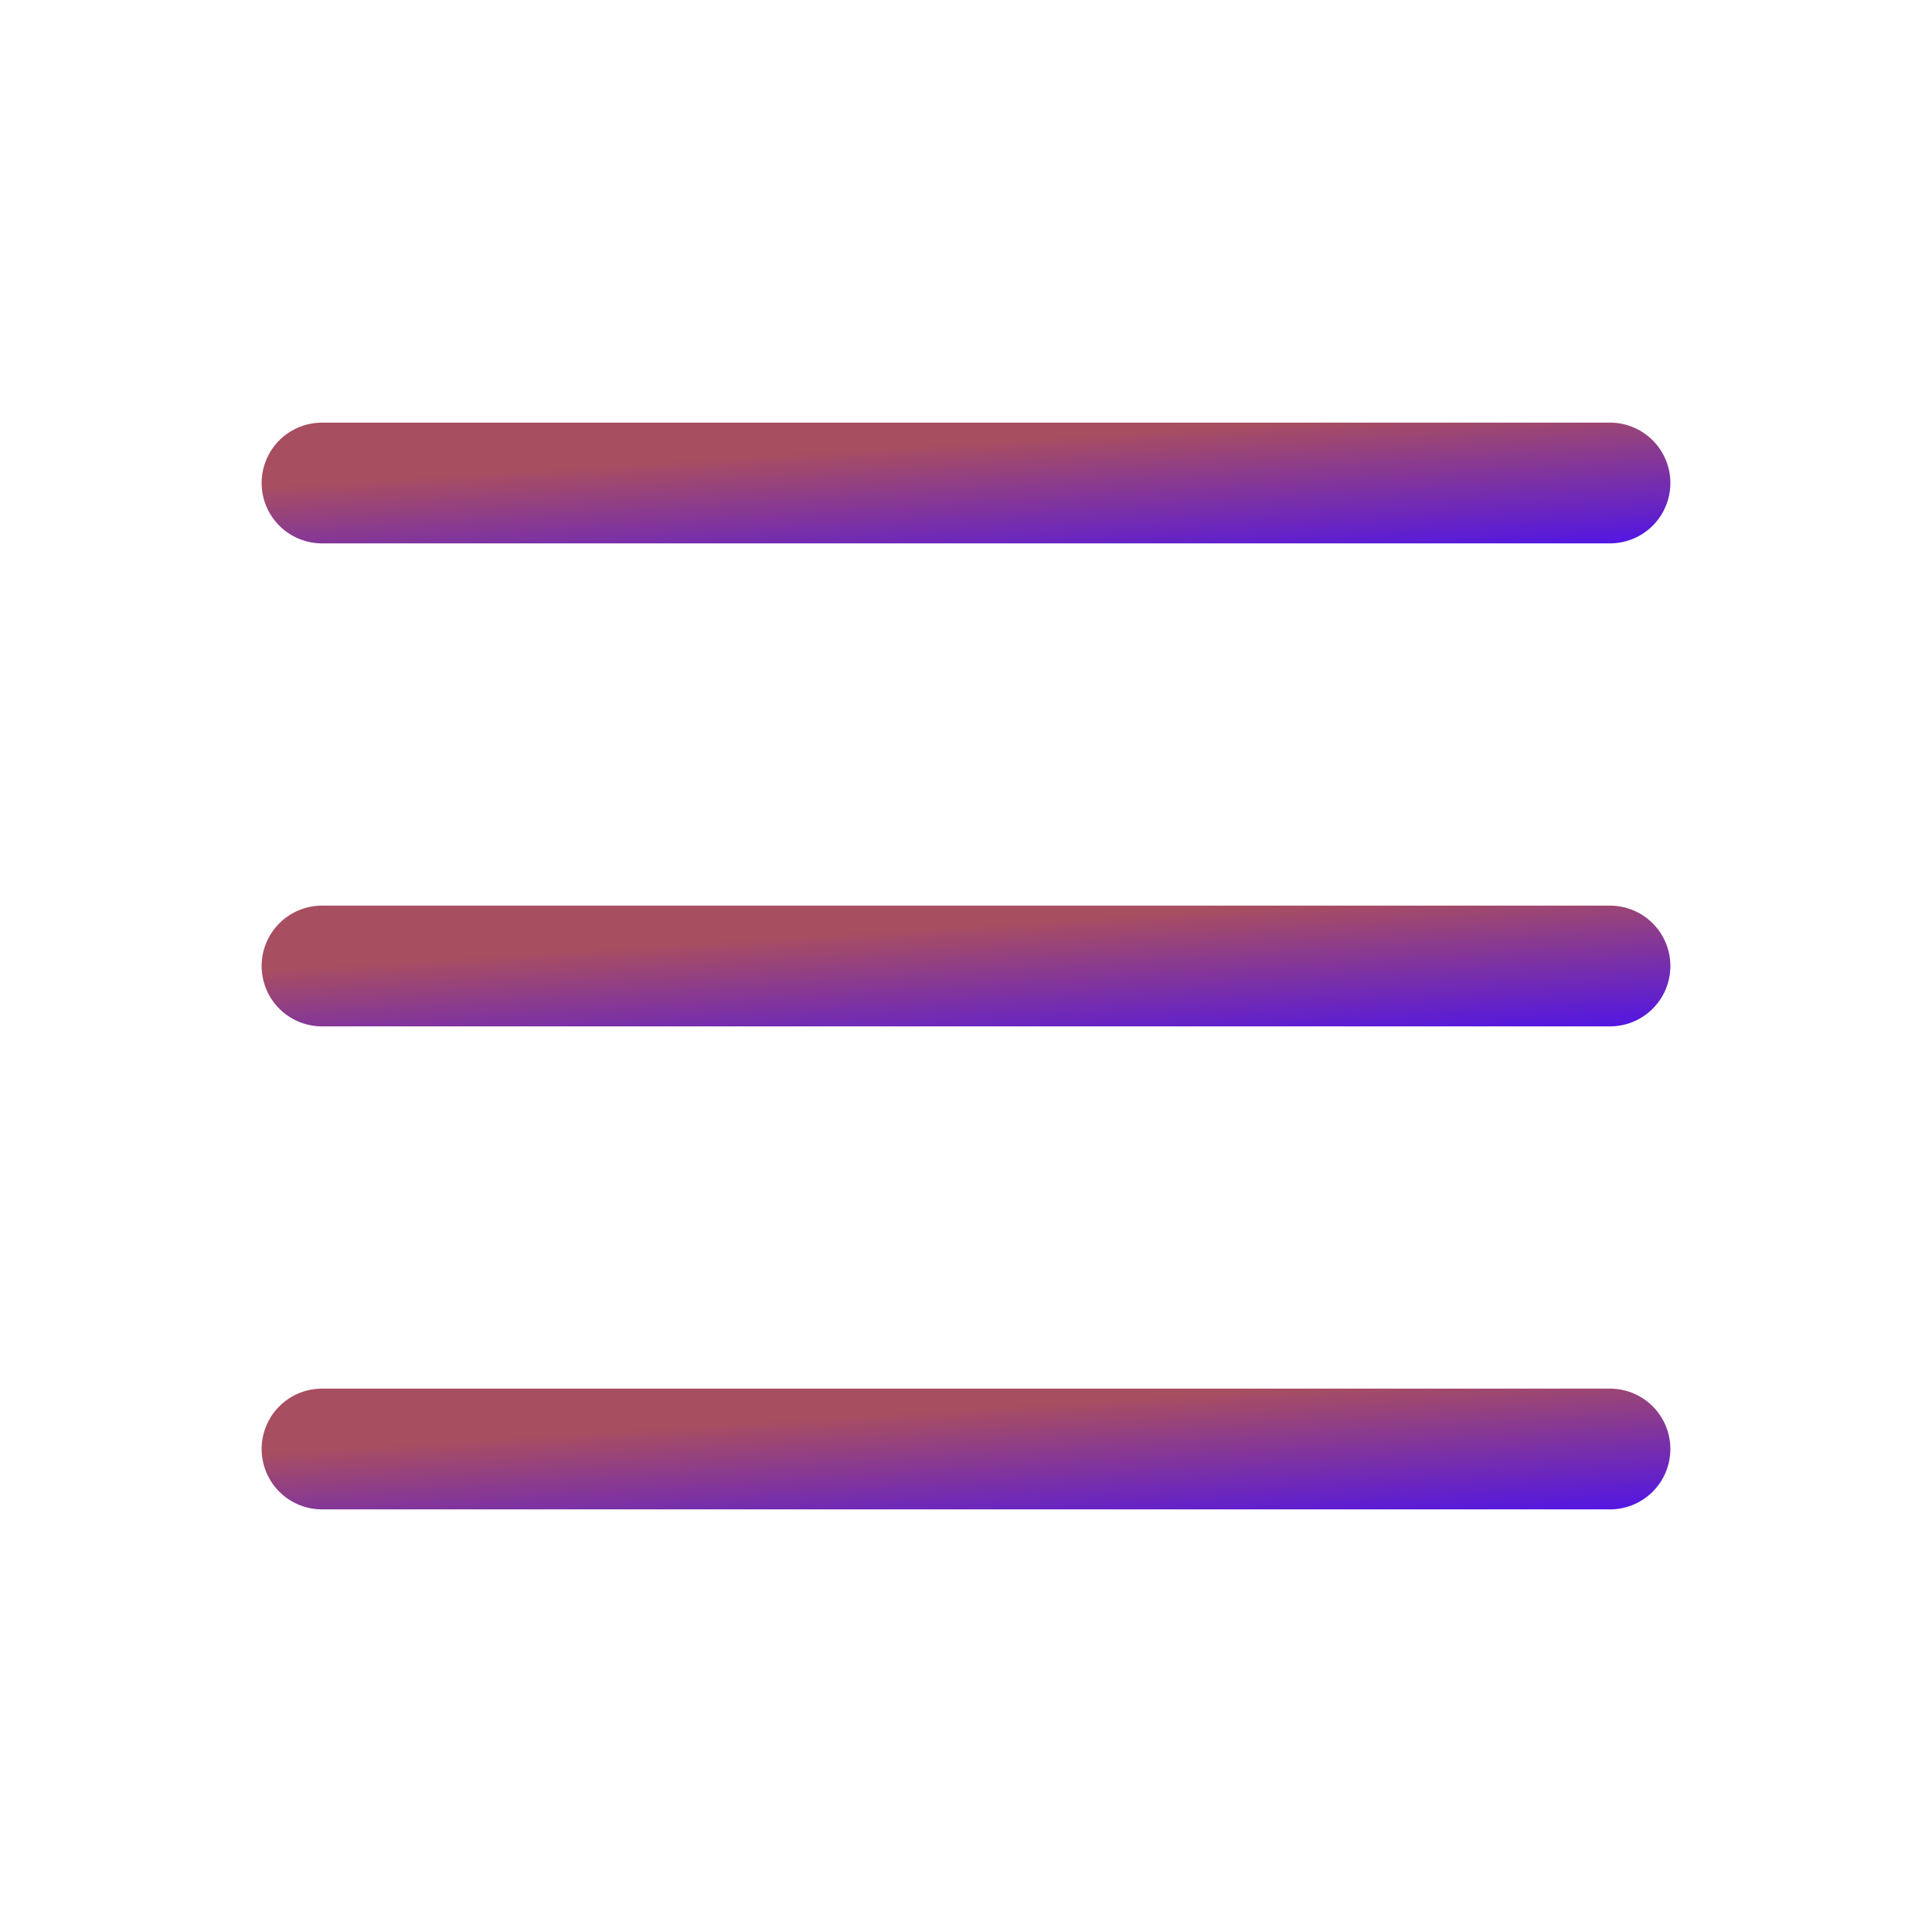 <svg width="24" height="24" viewBox="0 0 24 24" fill="none" xmlns="http://www.w3.org/2000/svg">
<path d="M4 6H20" stroke="url(#paint0_linear_9855_3070)" stroke-width="1.5" stroke-linecap="round"/>
<path d="M4 12H20" stroke="url(#paint1_linear_9855_3070)" stroke-width="1.5" stroke-linecap="round"/>
<path d="M4 18H20" stroke="url(#paint2_linear_9855_3070)" stroke-width="1.5" stroke-linecap="round"/>
<defs>
<linearGradient id="paint0_linear_9855_3070" x1="4" y1="6" x2="4.125" y2="7.992" gradientUnits="userSpaceOnUse">
<stop stop-color="#A84E61"/>
<stop offset="1" stop-color="#470FF4"/>
</linearGradient>
<linearGradient id="paint1_linear_9855_3070" x1="4" y1="12" x2="4.125" y2="13.992" gradientUnits="userSpaceOnUse">
<stop stop-color="#A84E61"/>
<stop offset="1" stop-color="#470FF4"/>
</linearGradient>
<linearGradient id="paint2_linear_9855_3070" x1="4" y1="18" x2="4.125" y2="19.992" gradientUnits="userSpaceOnUse">
<stop stop-color="#A84E61"/>
<stop offset="1" stop-color="#470FF4"/>
</linearGradient>
</defs>
</svg>

